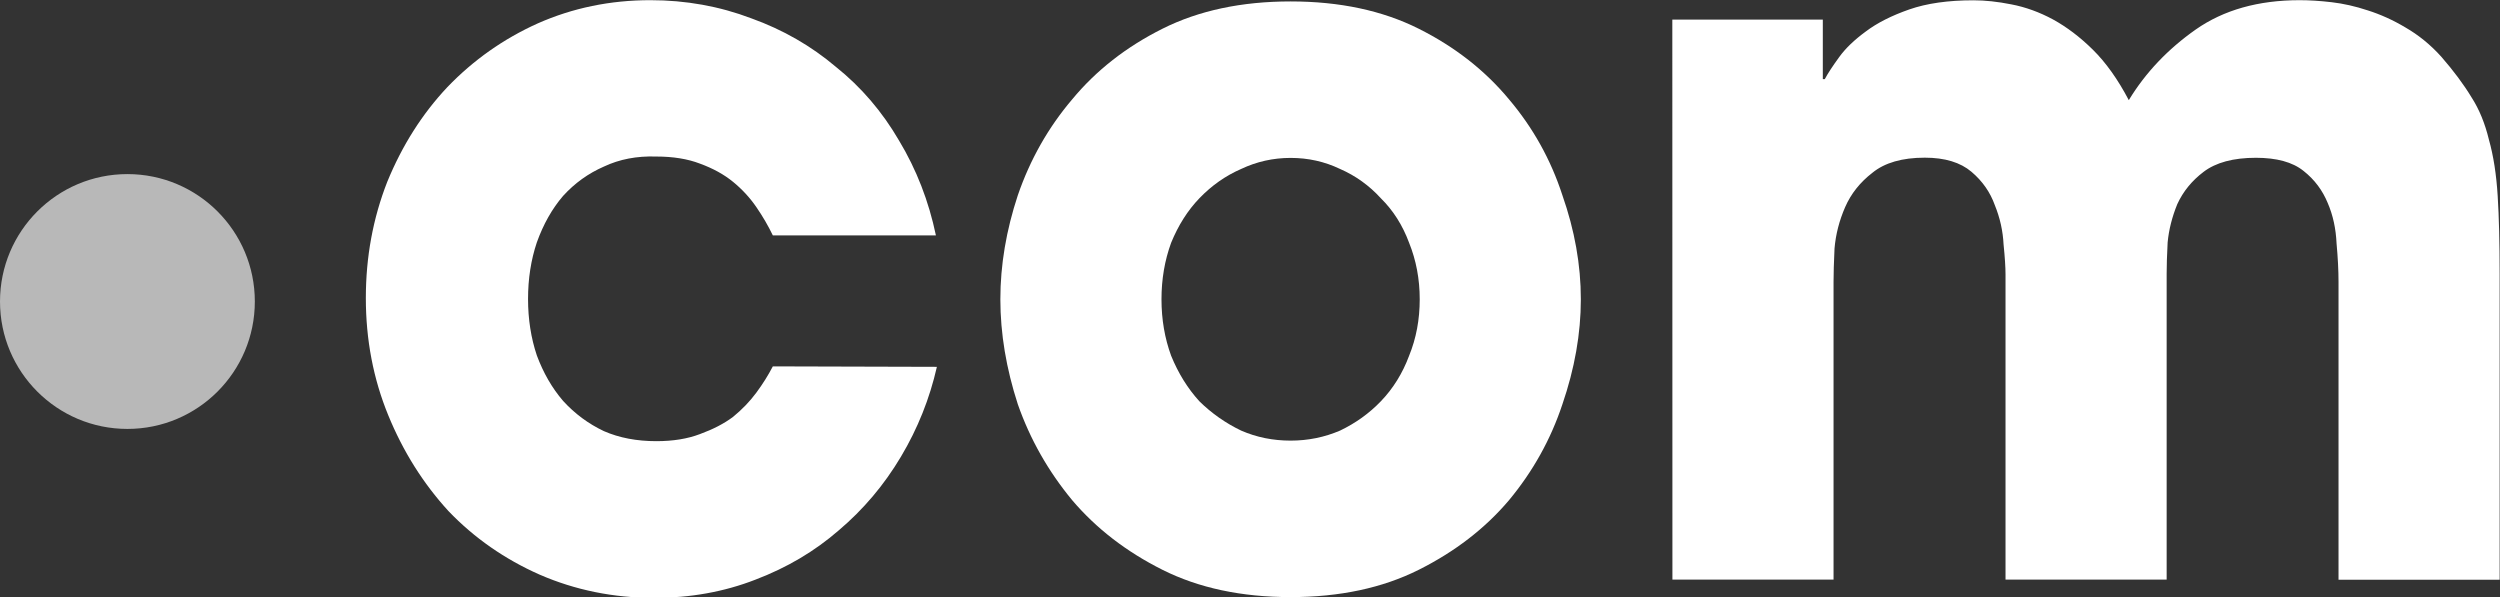 <?xml version="1.0" encoding="utf-8"?>
<!-- Generator: Adobe Illustrator 23.0.1, SVG Export Plug-In . SVG Version: 6.00 Build 0)  -->
<svg version="1.1"
	 id="svg2" inkscape:version="0.92.1 r15371" sodipodi:docname=".com.svg" xmlns:cc="http://creativecommons.org/ns#" xmlns:dc="http://purl.org/dc/elements/1.1/" xmlns:inkscape="http://www.inkscape.org/namespaces/inkscape" xmlns:rdf="http://www.w3.org/1999/02/22-rdf-syntax-ns#" xmlns:sodipodi="http://sodipodi.sourceforge.net/DTD/sodipodi-0.dtd" xmlns:svg="http://www.w3.org/2000/svg"
	 xmlns="http://www.w3.org/2000/svg" xmlns:xlink="http://www.w3.org/1999/xlink" x="0px" y="0px" viewBox="0 0 2260.3 540.1"
	 style="enable-background:new 0 0 2260.3 540.1;" xml:space="preserve">
<rect x="0" y="0" width="2260.3" height="540.1" fill="#333333" stroke="none"/>
<style type="text/css">
	.st0{opacity:0.65;fill:#FFFFFF;enable-background:new    ;}
	.st1{fill:#FFFFFF;}
</style>
<sodipodi:namedview  bordercolor="#666666" borderopacity="1" fit-margin-bottom="0" fit-margin-left="0" fit-margin-right="0" fit-margin-top="0" gridtolerance="10" guidetolerance="10" id="namedview103" inkscape:current-layer="svg2" inkscape:cx="-366.90843" inkscape:cy="1494.3221" inkscape:pagecheckerboard="true" inkscape:pageopacity="0" inkscape:pageshadow="2" inkscape:window-height="837" inkscape:window-maximized="1" inkscape:window-width="1600" inkscape:window-x="-8" inkscape:window-y="-8" inkscape:zoom="0.08514284" objecttolerance="10" pagecolor="#ffffff" showgrid="false">
	</sodipodi:namedview>
<circle id="path21" class="st0" cx="115.2" cy="272.6" r="115.2"/>
<g id="text25" transform="matrix(0.981,0,0,1.02,3937.501,-926.501)">
	<path id="path12" inkscape:connector-curvature="0" class="st1" d="M-3150.3,1233.5c-6.6,28-17.6,54.6-33.1,79.6
		c-15.5,25.1-34.6,46.8-57.3,65.3c-22.1,18.5-47.7,33.1-77,43.8c-28.6,10.7-59.7,16.1-93.1,16.1c-37.6,0-72.8-6.9-105.6-20.6
		c-32.2-13.7-60.3-32.5-84.1-56.4c-23.3-24.5-41.8-52.8-55.5-85s-20.6-66.8-20.6-103.8c0-36.4,6.6-70.7,19.7-102.9
		c13.7-32.2,32.2-60.3,55.5-84.1c23.9-23.9,51.6-42.7,83.2-56.4c32.2-13.7,66.8-20.6,103.8-20.6c32.8,0,63.8,5.4,93.1,16.1
		c29.2,10.1,55.2,24.5,77.9,43c23.3,17.9,42.7,39.7,58.2,65.3c16.1,25.7,27.4,53.7,34,84.1h-150.3c-4.2-8.4-9.2-16.7-15.2-25.1
		s-13.1-15.8-21.5-22.4s-18.5-11.9-30.4-16.1c-11.3-4.2-24.8-6.3-40.3-6.3c-17.9-0.6-34,2.4-48.3,8.9c-14.3,6-26.8,14.6-37.6,26
		c-10.1,11.3-18.2,25.1-24.2,41.2c-5.4,15.5-8.1,32.2-8.1,50.1c0,17.9,2.7,34.6,8.1,50.1c6,15.5,14,28.9,24.2,40.3
		c10.7,11.3,23.3,20.3,37.6,26.8c14.3,6,30.4,8.9,48.3,8.9c15.5,0,28.9-2.1,40.3-6.3c11.9-4.2,22.1-9.2,30.4-15.2
		c8.4-6.6,15.5-13.7,21.5-21.5s11-15.5,15.2-23.3L-3150.3,1233.5z"/>
	<path id="path14" inkscape:connector-curvature="0" class="st1" d="M-2943.3,1173.6c0,17.9,3,34.6,8.9,50.1
		c6.6,15.5,15.2,28.9,26,40.3c11.3,10.7,24.2,19.4,38.5,26c14.3,6,29.5,8.9,45.6,8.9s31.3-3,45.6-8.9c14.3-6.6,26.8-15.2,37.6-26
		c11.3-11.3,20-24.8,26-40.3c6.6-15.5,9.8-32.2,9.8-50.1c0-17.9-3.3-34.6-9.8-50.1c-6-15.5-14.6-28.6-26-39.4
		c-10.7-11.3-23.3-20-37.6-26c-14.3-6.6-29.5-9.8-45.6-9.8s-31.3,3.3-45.6,9.8c-14.3,6-27.1,14.6-38.5,26
		c-10.7,10.7-19.4,23.9-26,39.4C-2940.3,1139-2943.3,1155.7-2943.3,1173.6z M-3091.8,1173.6c0-30.4,5.4-61.1,16.1-92.2
		c11.3-31.6,28-60,50.1-85c22.1-25.7,49.8-46.5,83.2-62.6c33.4-16.1,72.8-24.2,118.1-24.2s84.7,8.1,118.1,24.2
		c33.4,16.1,61.1,37,83.2,62.6c22.1,25.1,38.5,53.4,49.2,85c11.3,31,17,61.7,17,92.2c0,30.4-5.7,61.4-17,93.1
		c-10.7,31-27.1,59.4-49.2,85c-22.1,25.1-49.8,45.6-83.2,61.7s-72.8,24.2-118.1,24.2s-84.7-8.1-118.1-24.2
		c-33.4-16.1-61.1-36.7-83.2-61.7c-22.1-25.7-38.8-54-50.1-85C-3086.4,1235-3091.8,1204-3091.8,1173.6z"/>
	<path id="path16" inkscape:connector-curvature="0" class="st1" d="M-2472.5,925.7h138.7v52.8h1.8c3-5.4,7.5-11.9,13.4-19.7
		s14-15.2,24.2-22.4c10.7-7.8,24.2-14.3,40.3-19.7s35.8-8.1,59.1-8.1c10.7,0,22.4,1.2,34.9,3.6c13.1,2.4,26,6.9,38.5,13.4
		c12.5,6.6,24.8,15.5,36.7,26.8s23,26.2,33.1,44.7c15.5-24.5,36.1-45.3,61.7-62.6c25.7-17.3,57.6-26,95.8-26
		c8.9,0,18.8,0.6,29.5,1.8s21.8,3.6,33.1,7.2c11.9,3.6,23.6,8.7,34.9,15.2c11.9,6.6,23,15.2,33.1,26c11.3,12.5,20.6,24.5,27.7,35.8
		c7.2,10.7,12.5,23.3,16.1,37.6c4.2,14.3,6.9,31,8.1,50.1c1.2,18.5,1.8,41.5,1.8,68.9v271.1h-148.5v-264c0-10.1-0.6-21.5-1.8-34
		c-0.6-13.1-3.3-25.1-8.1-35.8c-4.8-11.3-12.2-20.9-22.4-28.6c-10.1-7.8-24.8-11.6-43.8-11.6c-20.9,0-37,4.2-48.3,12.5
		c-10.7,7.8-18.8,17.3-24.2,28.6c-4.8,11.3-7.8,22.7-8.9,34c-0.6,11.3-0.9,20.6-0.9,27.7v271.1h-148.5v-270.3
		c0-6.6-0.6-15.5-1.8-26.8c-0.6-11.9-3.3-23.6-8.1-34.9c-4.2-11.3-11.3-21.2-21.5-29.5s-24.5-12.5-43-12.5c-20.9,0-37,4.5-48.3,13.4
		c-11.3,8.4-19.7,18.5-25.1,30.4c-5.4,11.9-8.7,24.2-9.8,36.7c-0.6,12.5-0.9,22.4-0.9,29.5v264h-148.5L-2472.5,925.7z"/>
</g>
</svg>
